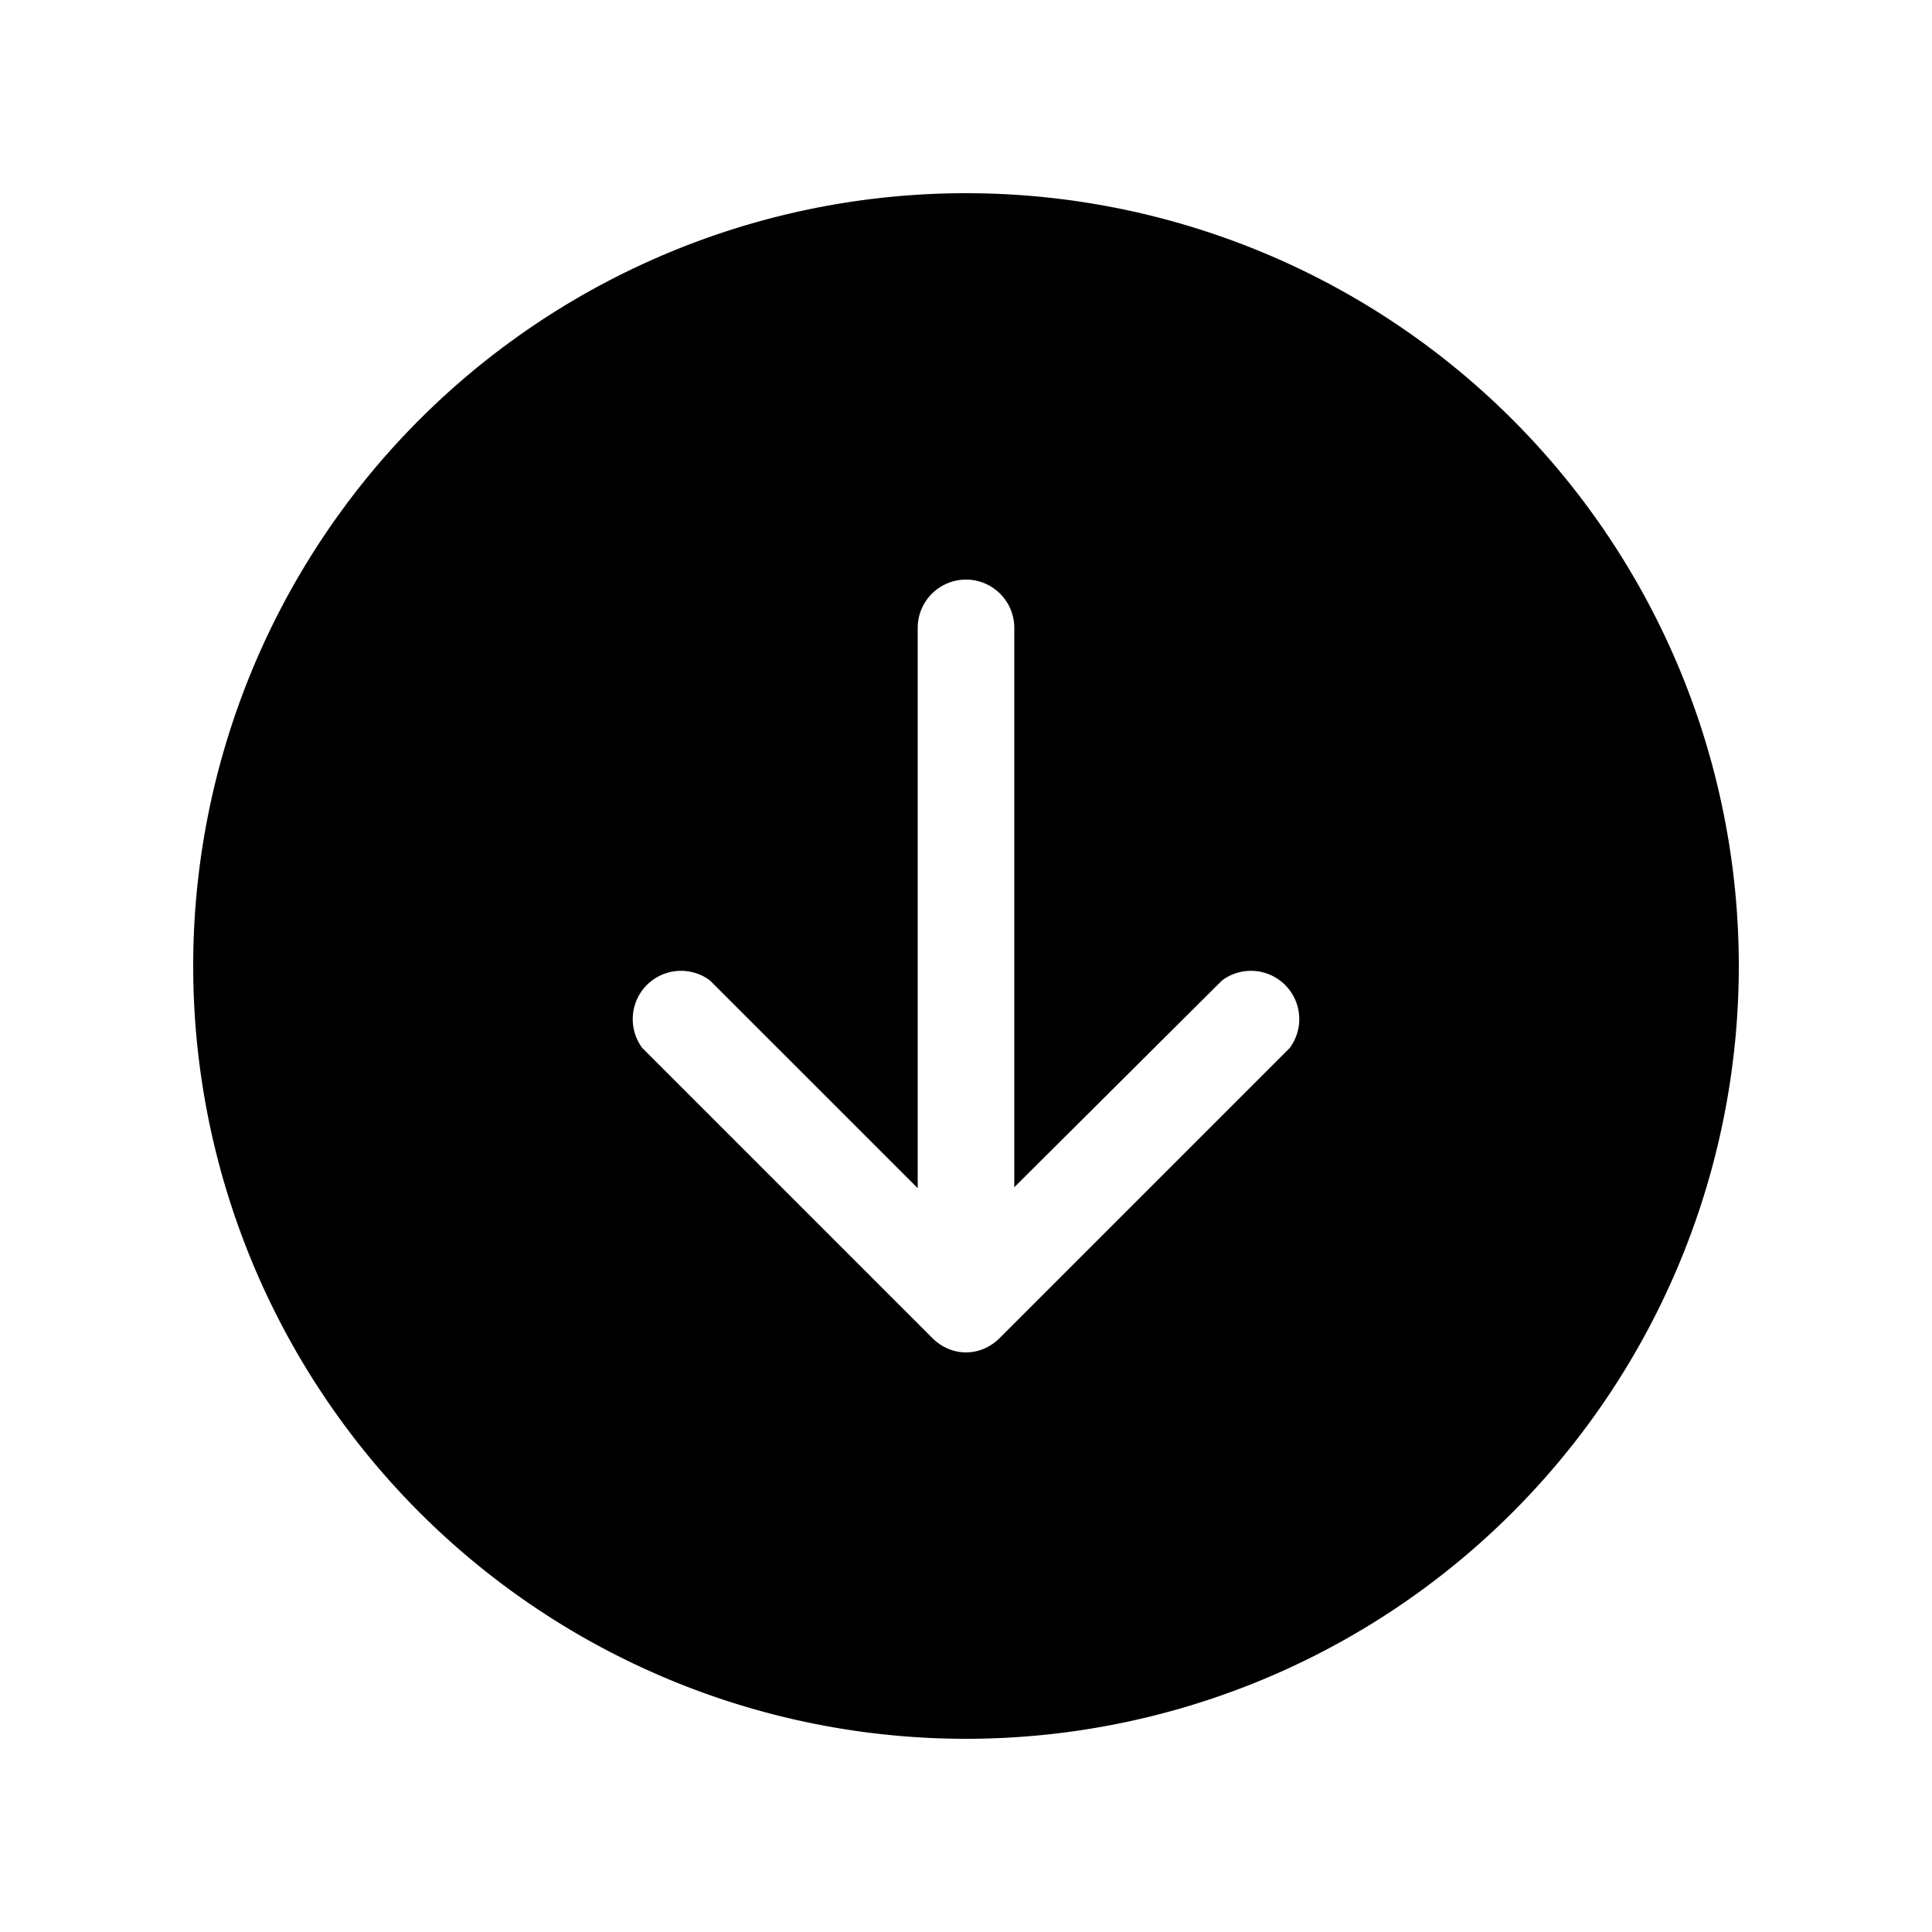 <svg width="20" height="20" viewBox="0 0 20 20" xmlns="http://www.w3.org/2000/svg"><path d="M18 10a8 8 0 1 1-16 0 8 8 0 0 1 16 0Zm-4.65.85a.5.5 0 0 0-.7-.7l-2.15 2.14V6.5a.5.5 0 0 0-1 0v5.8l-2.15-2.15a.5.5 0 0 0-.7.7l3 3c.2.2.5.2.7 0l3-3Z"/></svg>